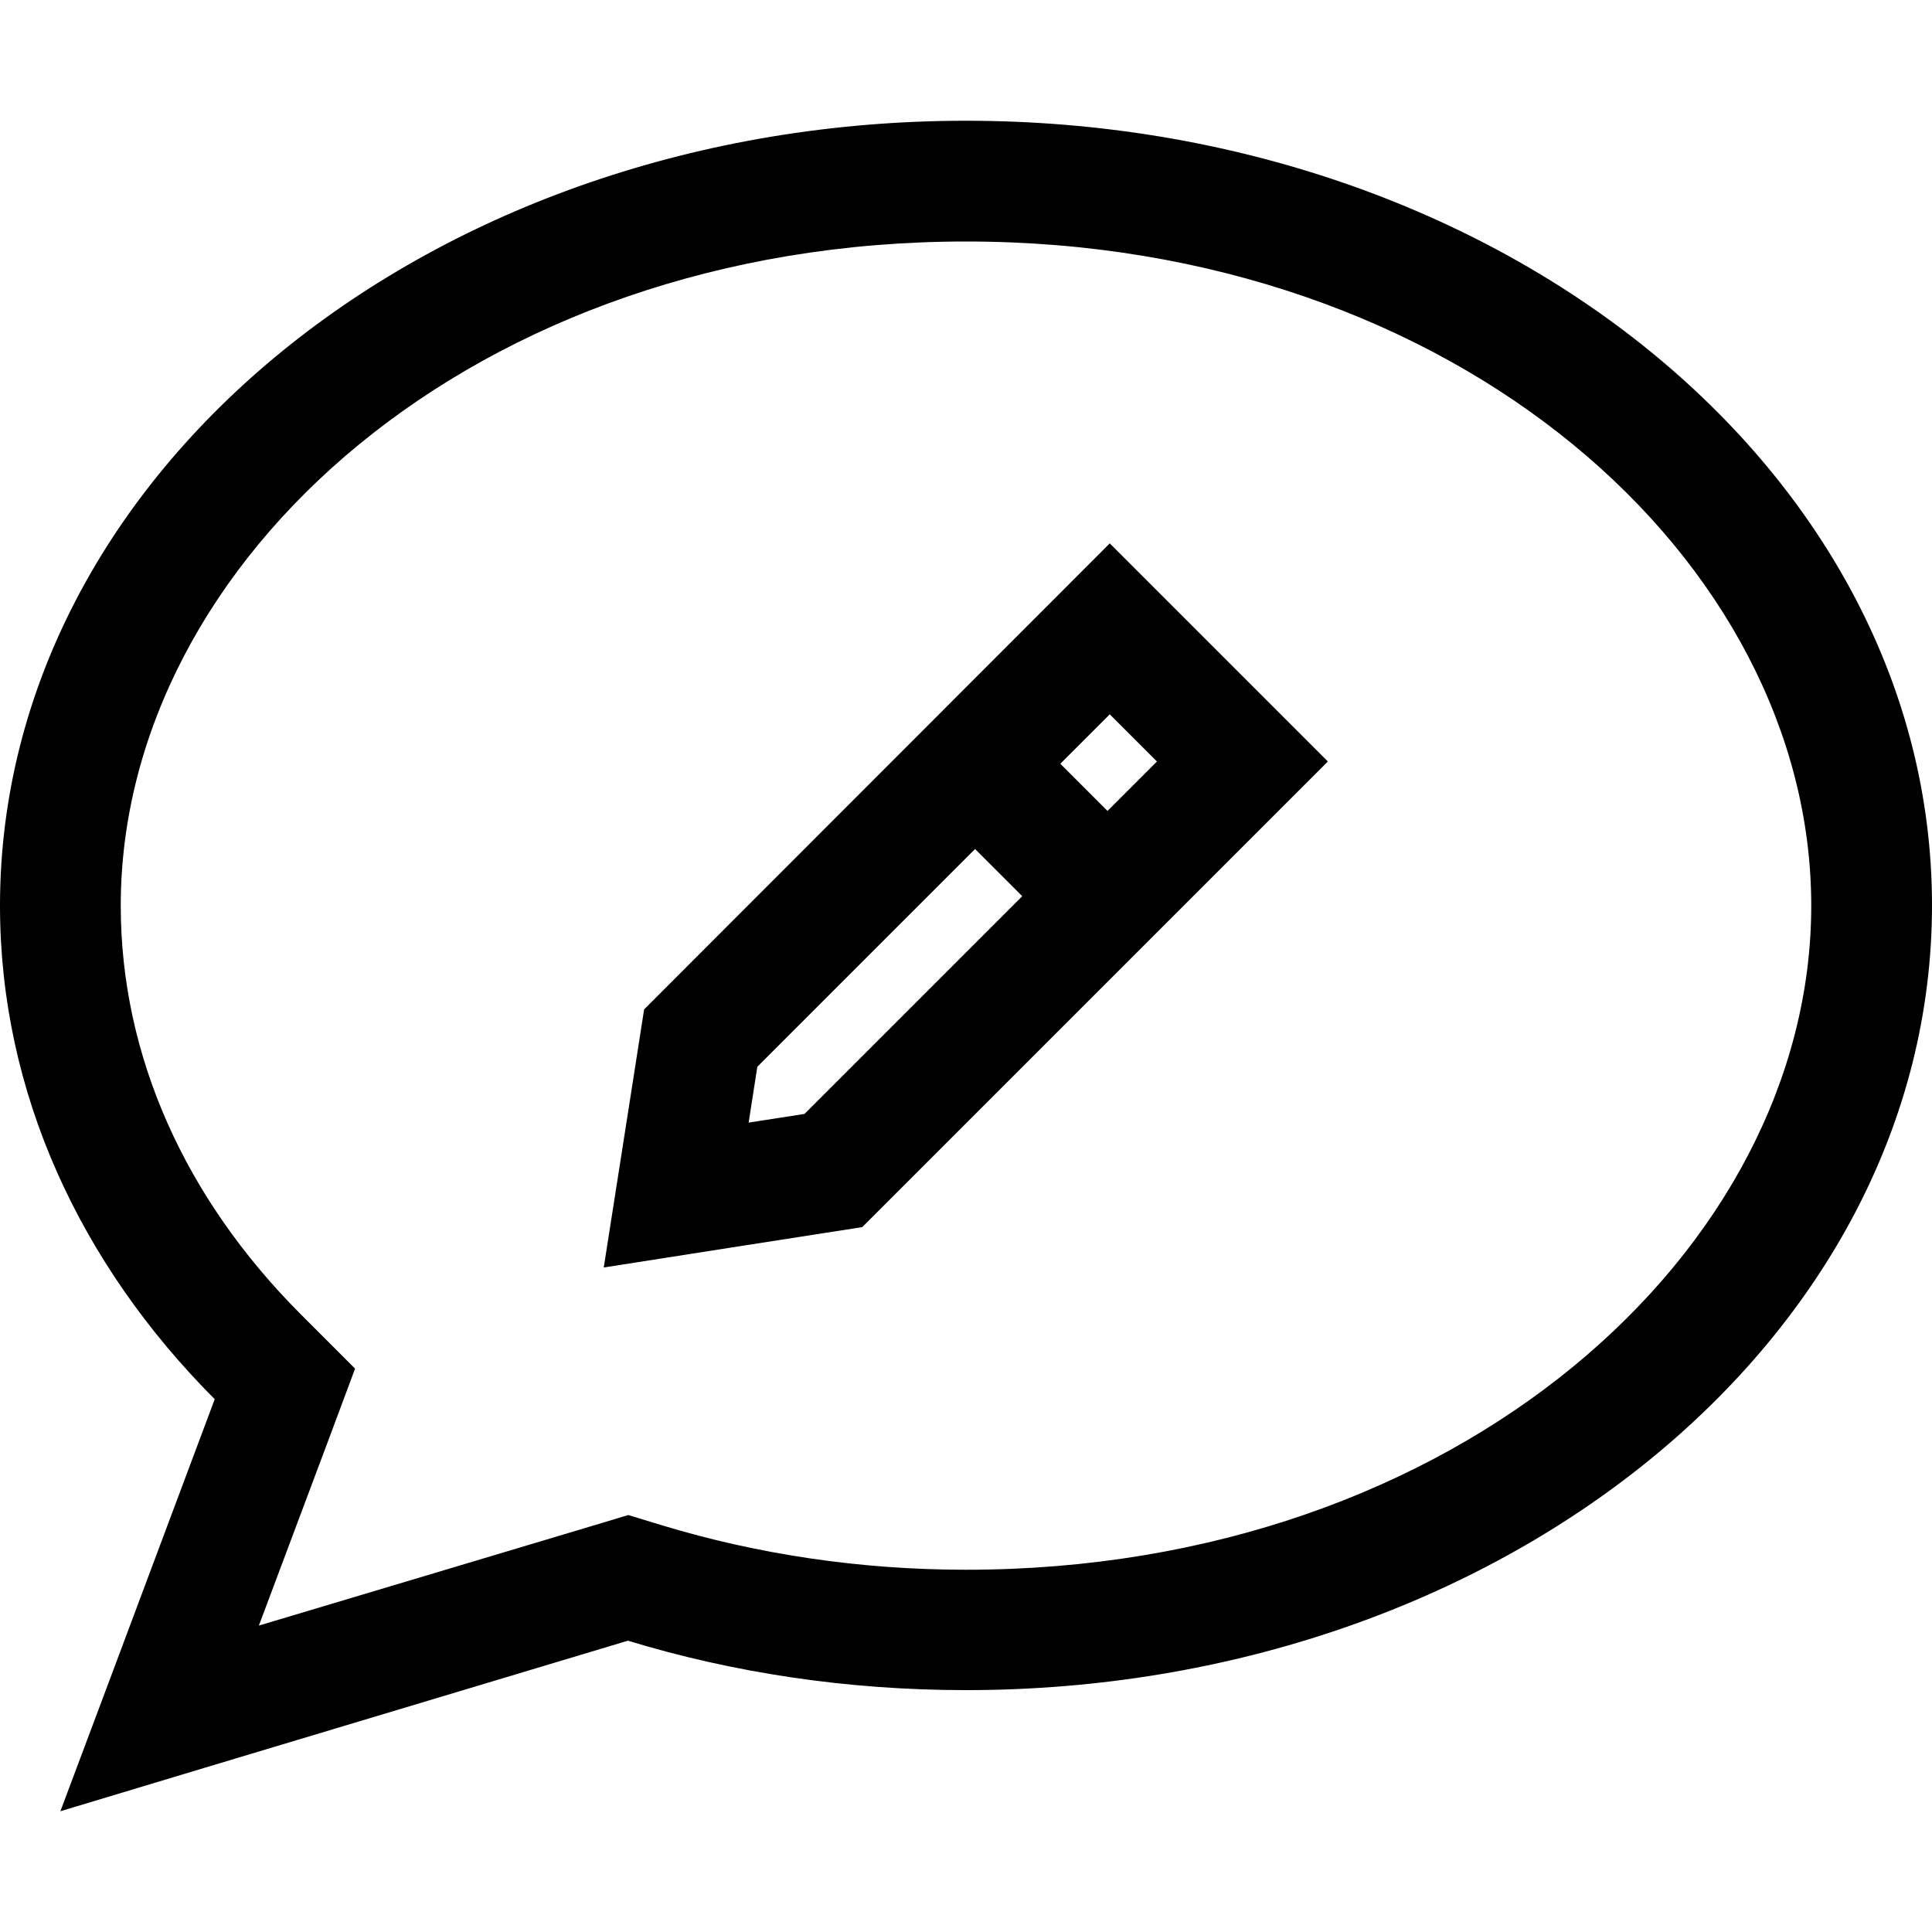 <svg xmlns="http://www.w3.org/2000/svg" viewBox="0 0 512 512"><!--! Font Awesome Pro 6.5.2 by @fontawesome - https://fontawesome.com License - https://fontawesome.com/license (Commercial License) Copyright 2024 Fonticons, Inc. --><path d="M86.9 382l7.2-19.3L79.6 348.2C49.1 317.6 32 279.9 32 240c0-91.3 93.8-176 224-176s224 84.7 224 176s-93.8 176-224 176c-28.4 0-55.5-4.2-80.3-11.7l-9.2-2.8-9.3 2.8L68.6 430.8 86.9 382zM16 480l38.5-11.6 111.9-33.6c27.9 8.5 58.1 13.1 89.6 13.1c141.4 0 256-93.1 256-208S397.4 32 256 32S0 125.1 0 240c0 49.6 21.3 95.1 56.9 130.8L30.1 442.4 16 480zM294.1 189.3l12.5 12.5-13.1 13.1L281 202.4l13.1-13.1zm-93.4 93.4L258.4 225l12.5 12.5-57.7 57.7-14.8 2.3 2.3-14.8zM329.3 179.2L294.1 144 170.7 267.5l-5.5 35.2L160 335.9l33.2-5.2 35.3-5.5L329.3 224.4l22.6-22.6-22.6-22.6z"/></svg>